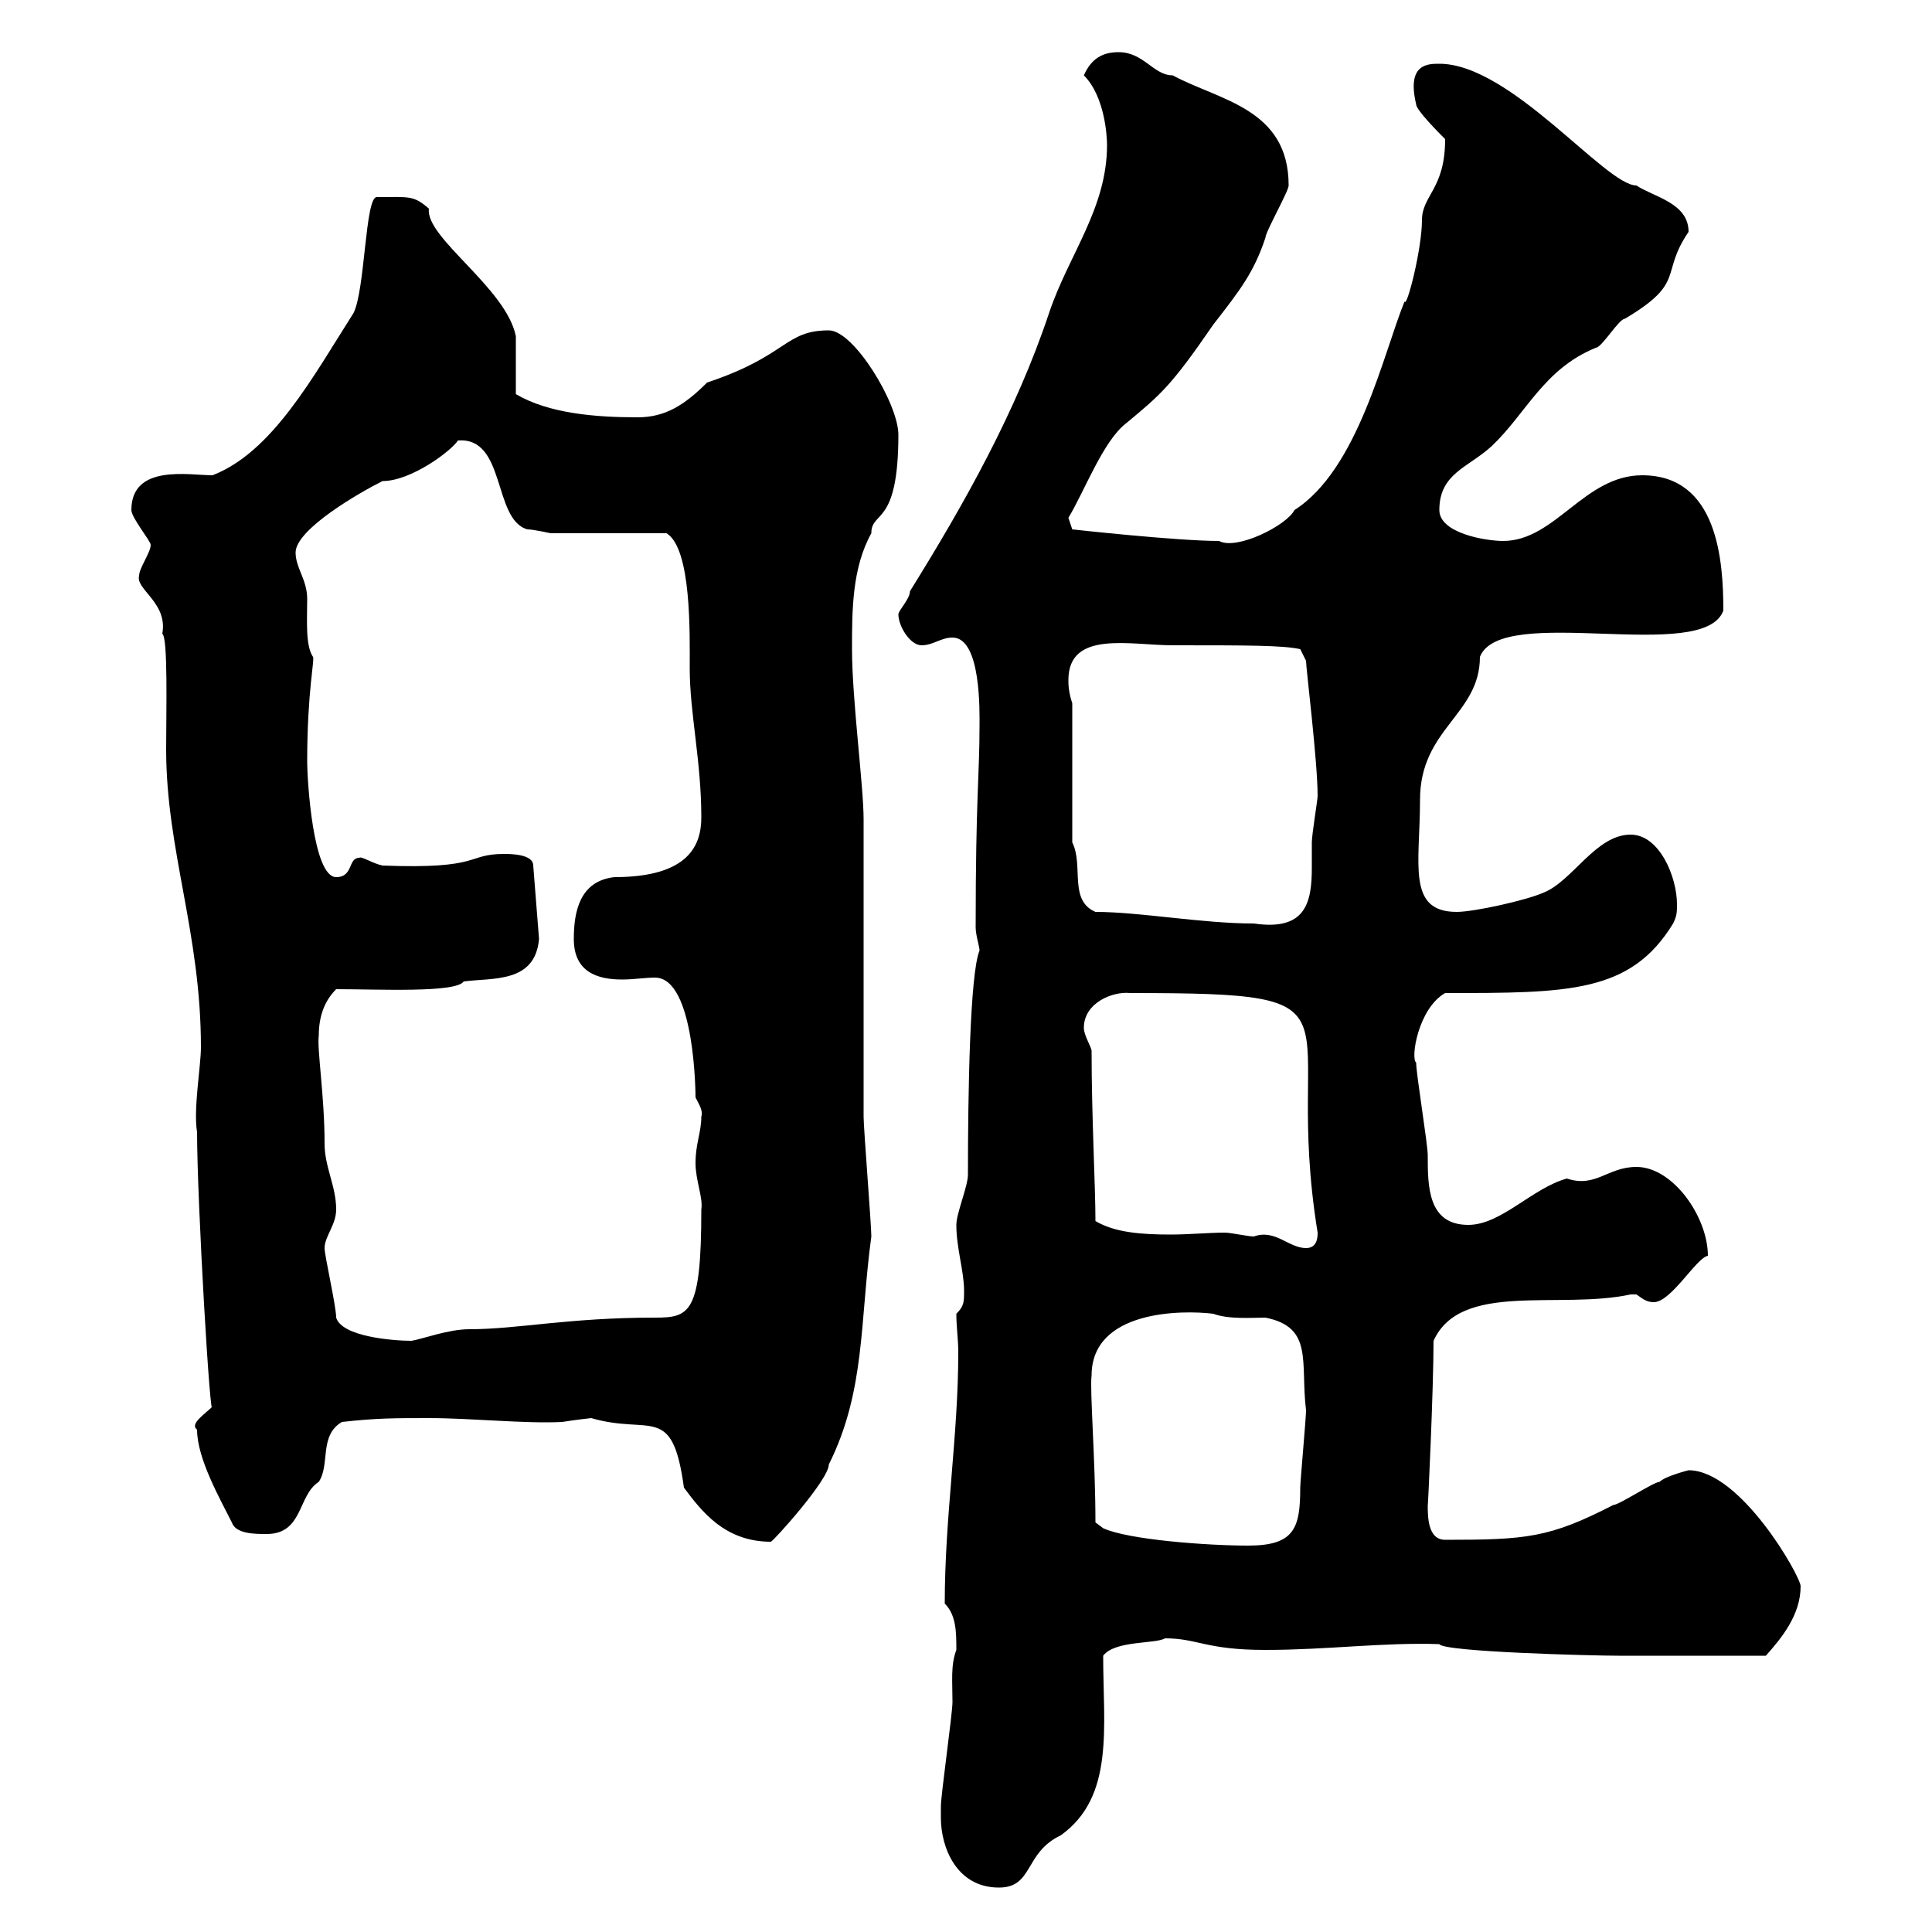 <svg xmlns="http://www.w3.org/2000/svg" xmlns:xlink="http://www.w3.org/1999/xlink" width="300" height="300"><path d="M146.10 282.30C146.10 286.80 148.50 293.10 155.10 293.10C160.50 293.10 159 287.70 164.70 285C173.10 279 171.30 268.20 171.30 257.10C173.10 254.70 179.40 255.30 180.90 254.40C186 254.40 187.20 256.20 196.50 256.20C206.10 256.20 214.80 255 223.50 255.30C224.10 256.50 247.20 257.10 251.40 257.10C255.60 257.10 261 257.10 274.20 257.10C276.60 254.40 279.60 250.80 279.60 246.30C279.60 244.80 270.30 228.30 262.20 228.30C262.20 228.30 258.60 229.20 257.70 230.10C256.80 230.10 251.40 233.70 250.50 233.70C240.60 238.80 237 239.10 224.40 239.10C221.70 239.10 221.70 235.50 221.70 233.70C221.70 234.90 222.60 215.70 222.60 208.20C226.80 198.90 242.10 203.40 253.20 201C253.20 201 253.20 201 254.10 201C255 201.60 255.60 202.20 256.80 202.20C259.50 202.20 263.40 195.30 265.20 195C265.20 189 259.80 181.20 254.10 181.20C249.60 181.20 247.80 184.50 243.30 183C237.90 184.50 233.10 190.20 228 190.20C221.70 190.20 221.70 184.20 221.70 179.40C221.70 177.60 219.90 166.80 219.90 165C219 164.40 220.20 156.60 224.40 154.20C243.60 154.20 253.20 154.20 259.80 143.40C260.40 142.20 260.40 141.60 260.40 140.40C260.40 136.20 257.70 129.60 253.20 129.60C247.80 129.60 244.20 136.80 239.70 138.60C237 139.80 228.90 141.60 226.20 141.60C218.40 141.60 220.50 134.10 220.50 124.20C220.50 113.10 229.80 111 229.80 102C233.10 93.60 264.60 103.20 267.60 94.80C267.60 87 266.70 73.80 255 73.80C246 73.80 241.50 84 233.40 84C230.70 84 223.50 82.80 223.50 79.20C223.50 73.50 228 72.60 231.60 69.30C237 64.20 239.70 57.30 247.80 54C248.70 54 251.40 49.50 252.30 49.50C261.90 43.80 257.70 42.60 262.20 36C262.20 31.50 256.80 30.60 254.10 28.80C249.30 28.80 234.60 9.90 223.50 9.90C221.70 9.90 218.40 9.90 219.90 16.20C219.90 17.10 223.50 20.70 224.40 21.60C224.40 29.40 220.80 30.30 220.80 34.20C220.80 38.70 218.40 48 218.10 46.80C214.80 54.90 210.90 72.90 201 79.20C199.80 81.60 192 85.50 189.30 84C182.70 84 166.50 82.20 166.50 82.20L165.90 80.40C168.30 76.50 171.30 68.40 174.90 65.70C180.30 61.20 181.80 60 188.40 50.40C192.60 45 194.70 42.30 196.50 36.90C196.50 36 200.10 29.70 200.10 28.80C200.10 16.80 189.30 15.60 182.10 11.70C179.10 11.70 177.60 8.10 173.70 8.10C171.30 8.10 169.50 9 168.30 11.70C171.60 15 171.90 21.30 171.90 22.50C171.90 32.40 165.90 39.60 162.90 48.60C157.80 63.90 149.70 78.30 141.30 91.80C141.30 93 139.50 94.80 139.50 95.40C139.50 97.20 141.30 100.20 143.10 100.20C144.90 100.20 146.10 99 147.90 99C152.40 99 152.10 110.70 152.10 112.80C152.10 120.30 151.50 123.90 151.50 144C151.50 145.20 152.10 147 152.10 147.60C150.60 151.20 150.30 169.80 150.30 182.40C150.30 184.20 148.50 188.40 148.50 190.20C148.50 193.80 149.70 197.40 149.70 200.40C149.70 202.20 149.70 202.80 148.50 204C148.50 206.10 148.80 207.90 148.80 210C148.80 222.90 146.70 235.50 146.70 249C148.50 250.80 148.50 253.50 148.50 256.20C147.60 258.60 147.90 261 147.90 264.30C147.90 266.10 146.10 278.70 146.10 280.50C146.10 280.50 146.10 281.40 146.10 282.30ZM170.10 236.40C170.10 226.80 169.20 215.70 169.50 213.60C169.50 203.40 183.60 203.40 188.40 204C190.80 204.90 194.40 204.60 196.50 204.60C204 206.10 201.90 211.50 202.80 219C202.80 220.20 201.90 230.10 201.90 231C201.90 237.30 201 240 193.80 240C187.50 240 175.20 239.10 171.30 237.30ZM91.80 220.20C101.10 222.90 104.40 217.80 106.20 231C108.90 234.60 112.50 239.40 119.70 239.40C120 239.40 128.70 229.80 128.70 227.40C134.40 216 133.50 205.20 135.30 192C135.30 190.20 134.10 175.20 134.10 173.40C134.10 166.20 134.10 134.40 134.10 127.20C134.10 122.10 132.30 108.60 132.30 100.80C132.30 94.80 132.30 88.20 135.30 82.80C135.30 79.20 139.50 81.90 139.50 67.50C139.50 62.70 132.60 51.30 128.70 51.30C121.80 51.30 122.40 55.20 109.80 59.40C106.20 63 103.20 64.80 99 64.80C92.40 64.80 85.20 64.20 80.10 61.20C80.10 59.40 80.10 53.10 80.10 52.20C78.60 44.70 66 36.90 66.60 32.40C64.20 30.30 63.60 30.60 58.50 30.60C56.70 30.60 56.70 45 54.90 48.60C48.60 58.50 42.30 70.20 33 73.80C29.40 73.80 20.40 72 20.40 79.20C20.40 80.40 23.40 84 23.40 84.60C23.40 85.80 21.60 88.20 21.60 89.40C21 91.50 26.10 93.60 25.20 98.40C26.10 99 25.80 110.40 25.80 116.40C25.80 132 31.20 144.90 31.20 162.60C31.20 165.60 30 172.20 30.60 175.80C30.60 186.60 32.70 222.30 33 218.40C31.80 219.60 29.40 221.10 30.60 222C30.60 226.50 34.20 232.80 36 236.40C36.60 238.20 39.60 238.20 41.40 238.20C47.10 238.20 46.20 232.20 49.50 230.10C51.30 227.40 49.50 222.90 53.10 220.80C58.50 220.20 61.20 220.20 66.60 220.20C73.20 220.20 81.60 221.10 87.30 220.80C89.10 220.50 91.80 220.20 91.80 220.20ZM52.20 204.60C52.20 202.80 50.40 195 50.40 193.80C50.40 192 52.20 190.20 52.20 187.80C52.20 184.20 50.40 181.20 50.40 177.60C50.40 170.10 49.20 162.90 49.50 160.80C49.50 157.80 50.40 155.40 52.20 153.60C58.80 153.60 70.80 154.20 72 152.40C76.50 151.80 83.10 152.70 83.70 145.80L82.80 134.40C82.80 132.60 79.20 132.60 78.30 132.60C72.30 132.60 75 135 59.40 134.40C57.90 134.10 56.10 132.90 55.80 133.20C54 133.20 54.90 136.20 52.20 136.20C48.60 136.20 47.70 121.20 47.70 118.20C47.70 107.40 48.90 102.30 48.60 102C47.40 100.20 47.70 96.30 47.70 93C47.70 90 45.90 88.20 45.90 85.80C45.90 82.20 55.80 76.50 59.40 74.70C63.90 74.70 70.20 69.90 71.10 68.40C78.60 67.80 76.50 80.70 81.90 82.20C82.80 82.20 85.50 82.80 85.50 82.80L103.50 82.80C107.40 85.20 107.10 98.40 107.10 103.80C107.10 110.70 108.90 118.20 108.90 126.90C108.90 131.10 107.10 136.20 95.40 136.20C90 136.80 89.10 141.60 89.10 145.80C89.10 150.90 92.70 152.10 96.60 152.10C98.40 152.10 100.20 151.80 101.70 151.80C108 151.80 108 170.40 108 170.40C108.60 171.60 109.20 172.50 108.90 173.40C108.90 175.80 108 177.60 108 180.60C108 183.30 109.20 186 108.90 187.80C108.90 204 107.10 204.60 101.70 204.60C88.20 204.60 80.40 206.40 72.90 206.40C69.60 206.40 65.70 207.90 63.90 208.20C61.20 208.20 53.10 207.60 52.20 204.60ZM170.10 189.60C170.10 184.20 169.50 173.40 169.50 163.20C169.50 162.60 168.30 160.80 168.30 159.60C168.30 155.70 172.80 153.90 175.50 154.20C214.20 154.20 198.90 156.30 204.60 191.40C204.60 192 204.60 193.80 202.80 193.80C200.10 193.80 198 190.80 194.70 192C193.80 192 191.10 191.40 190.20 191.40C187.80 191.40 184.50 191.70 181.80 191.70C177.30 191.70 173.10 191.40 170.10 189.60ZM166.50 130.80L166.50 109.20C165.90 107.40 165.90 106.20 165.90 105.60C165.90 97.80 175.50 100.20 182.10 100.20C193.80 100.20 199.20 100.20 201.90 100.80L202.80 102.60C202.80 103.80 204.60 118.20 204.60 123.60C204.60 124.20 203.70 129.60 203.70 130.80C203.70 132.30 203.70 133.20 203.70 134.70C203.70 140.10 202.80 144.60 194.70 143.40C186.60 143.40 177 141.60 170.10 141.60C165.90 139.80 168.30 134.40 166.50 130.80Z"/></svg>